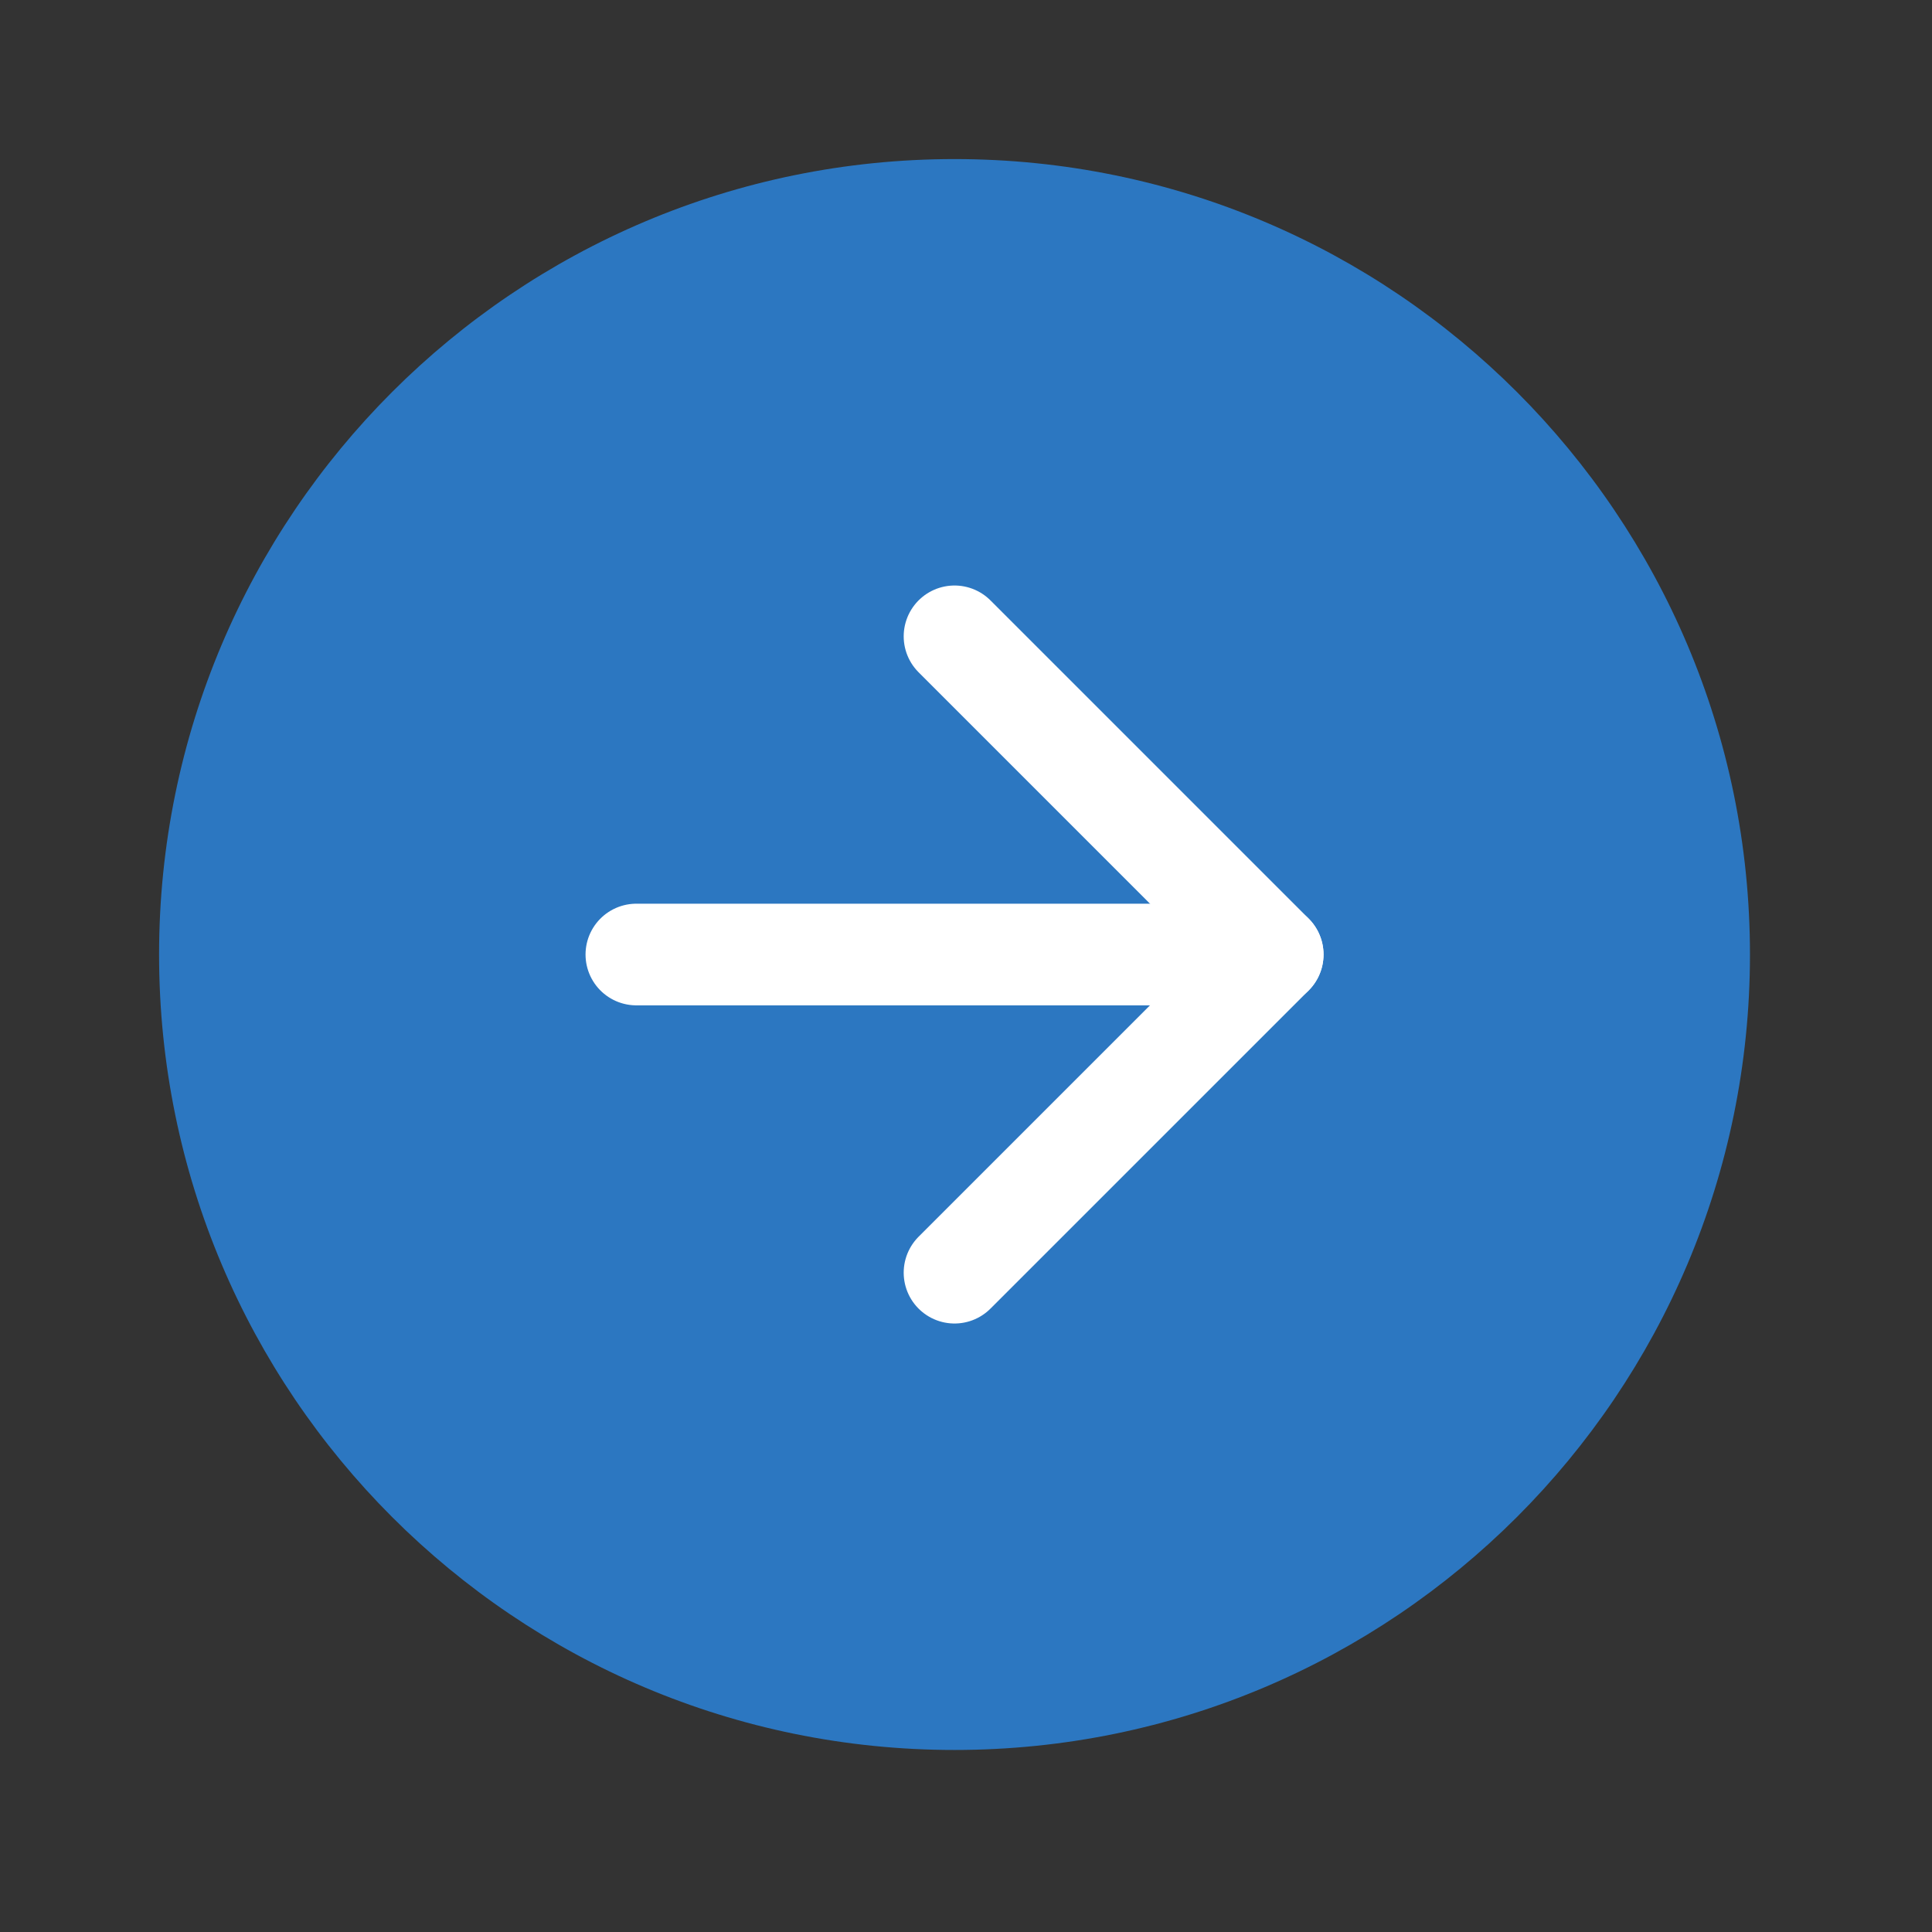 <svg width="68" height="68" viewBox="0 0 68 68" fill="none" xmlns="http://www.w3.org/2000/svg">
<rect x="0" y="0" width="68" height="68" fill="#333333" stroke="none"/>
<path d="M33.596 61.593C49.058 61.593 61.593 49.058 61.593 33.596C61.593 18.134 49.058 5.599 33.596 5.599C18.134 5.599 5.599 18.134 5.599 33.596C5.599 49.058 18.134 61.593 33.596 61.593Z" fill="#2C77C1"/>
<path d="M33.596 44.794L44.795 33.596L33.596 22.397" stroke="white" stroke-width="3.578" stroke-linecap="round" stroke-linejoin="round"/>
<path d="M22.398 33.596H44.795" stroke="white" stroke-width="3.578" stroke-linecap="round" stroke-linejoin="round"/>
</svg>
